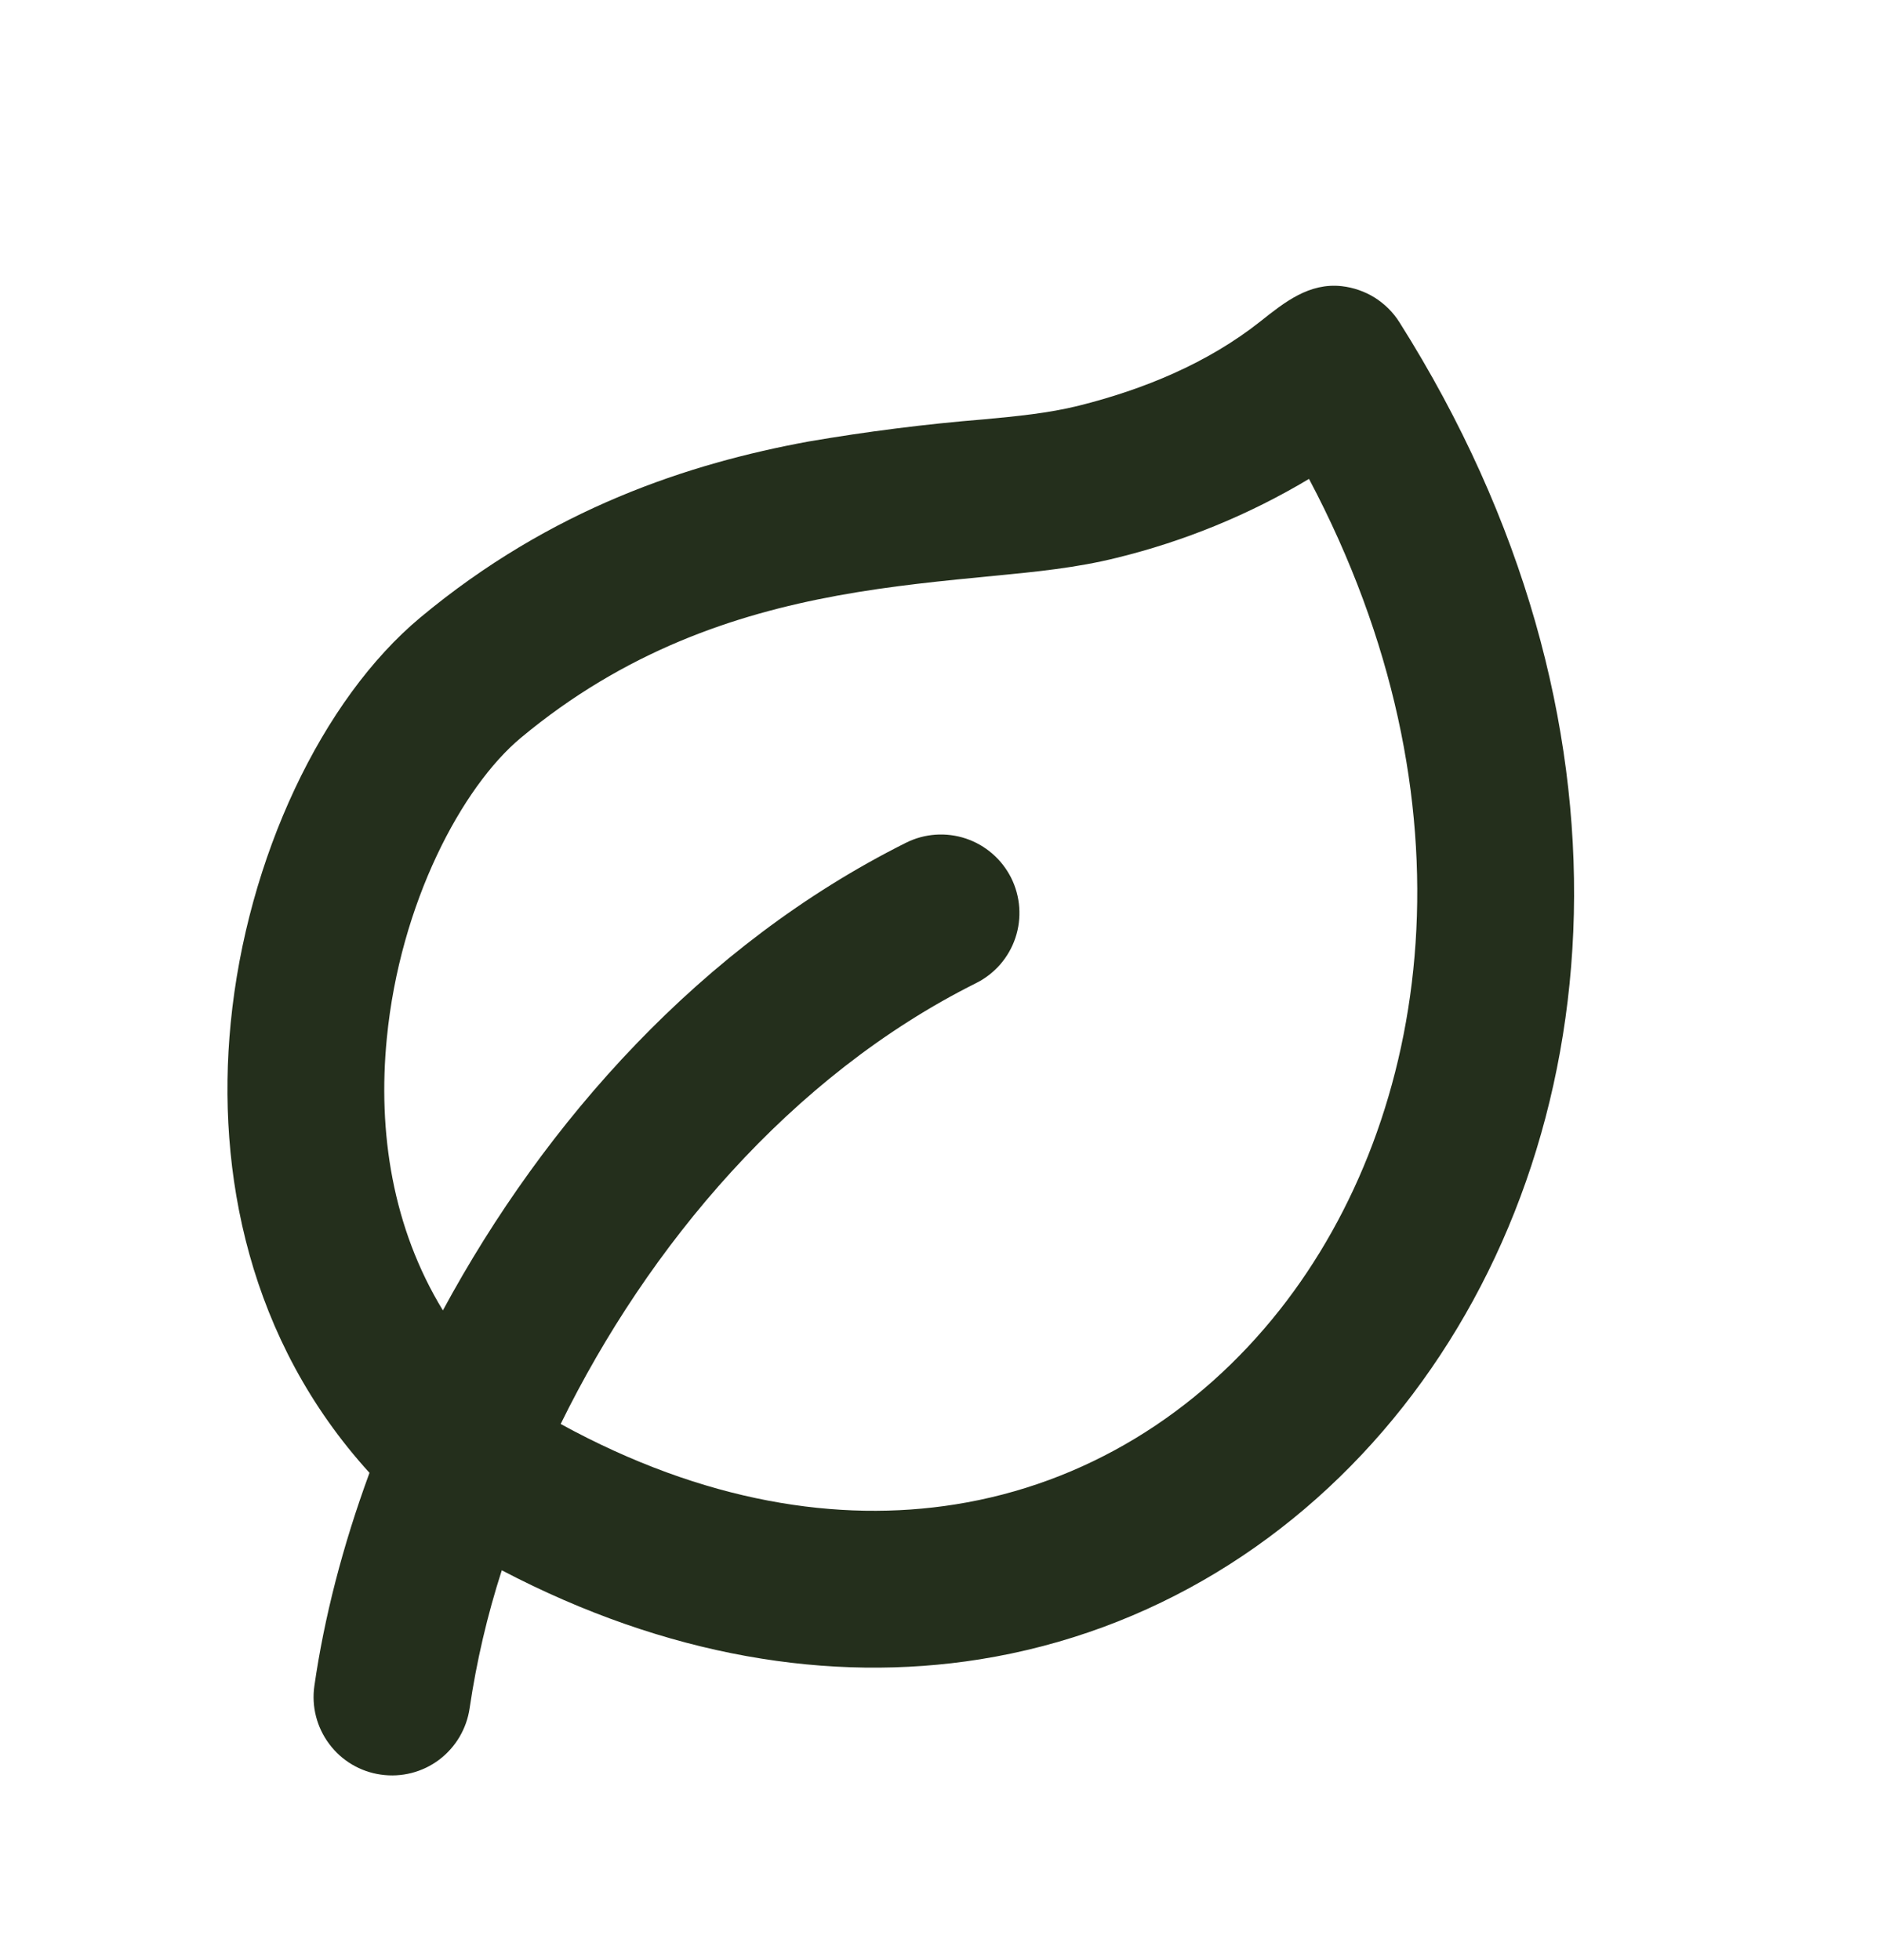 <svg width="24" height="25" viewBox="0 0 24 25" fill="none" xmlns="http://www.w3.org/2000/svg">
<g id="Leaf" clip-path="url(#clip0_983_20050)">
<g id="Group">
<path id="Vector" fill-rule="evenodd" clip-rule="evenodd" d="M4.712 18.785C3.175 17.095 2.755 14.957 2.942 13.047C3.148 10.94 4.109 8.919 5.36 7.876C7.032 6.483 8.788 5.911 10.312 5.631C11.054 5.504 11.801 5.409 12.552 5.348C12.956 5.31 13.365 5.272 13.758 5.174C14.586 4.967 15.403 4.631 16.076 4.097C16.384 3.852 16.696 3.604 17.111 3.65C17.26 3.667 17.404 3.717 17.531 3.796C17.658 3.876 17.766 3.983 17.846 4.11C21.046 9.177 20.563 14.556 17.89 17.944C16.555 19.635 14.68 20.815 12.493 21.164C10.585 21.467 8.5 21.128 6.399 20.028C6.214 20.602 6.077 21.19 5.989 21.786C5.951 22.049 5.811 22.285 5.599 22.445C5.387 22.604 5.12 22.672 4.857 22.634C4.595 22.597 4.358 22.457 4.199 22.244C4.04 22.032 3.971 21.766 4.009 21.503C4.133 20.638 4.369 19.717 4.712 18.785ZM10.672 7.598C11.376 7.469 12.037 7.407 12.679 7.344C13.203 7.294 13.731 7.242 14.243 7.114C15.105 6.903 15.931 6.564 16.693 6.108C18.871 10.225 18.263 14.242 16.32 16.706C15.272 18.034 13.831 18.926 12.18 19.188C10.697 19.424 8.98 19.164 7.15 18.162C8.262 15.895 10.08 13.722 12.447 12.539C12.684 12.421 12.865 12.213 12.949 11.961C13.033 11.709 13.013 11.434 12.895 11.197C12.776 10.96 12.568 10.779 12.317 10.695C12.065 10.611 11.79 10.63 11.553 10.749C8.945 12.053 6.947 14.308 5.648 16.713C5.007 15.663 4.815 14.442 4.933 13.241C5.102 11.513 5.893 10.036 6.64 9.412C7.968 8.305 9.368 7.838 10.673 7.598H10.672Z" fill="#242F1C"/>
</g>
</g>
<defs>
<clipPath id="clip0_983_20050">
<rect width="24" height="24" fill="white" transform="translate(0 0.644)"/>
</clipPath>
</defs>
</svg>
